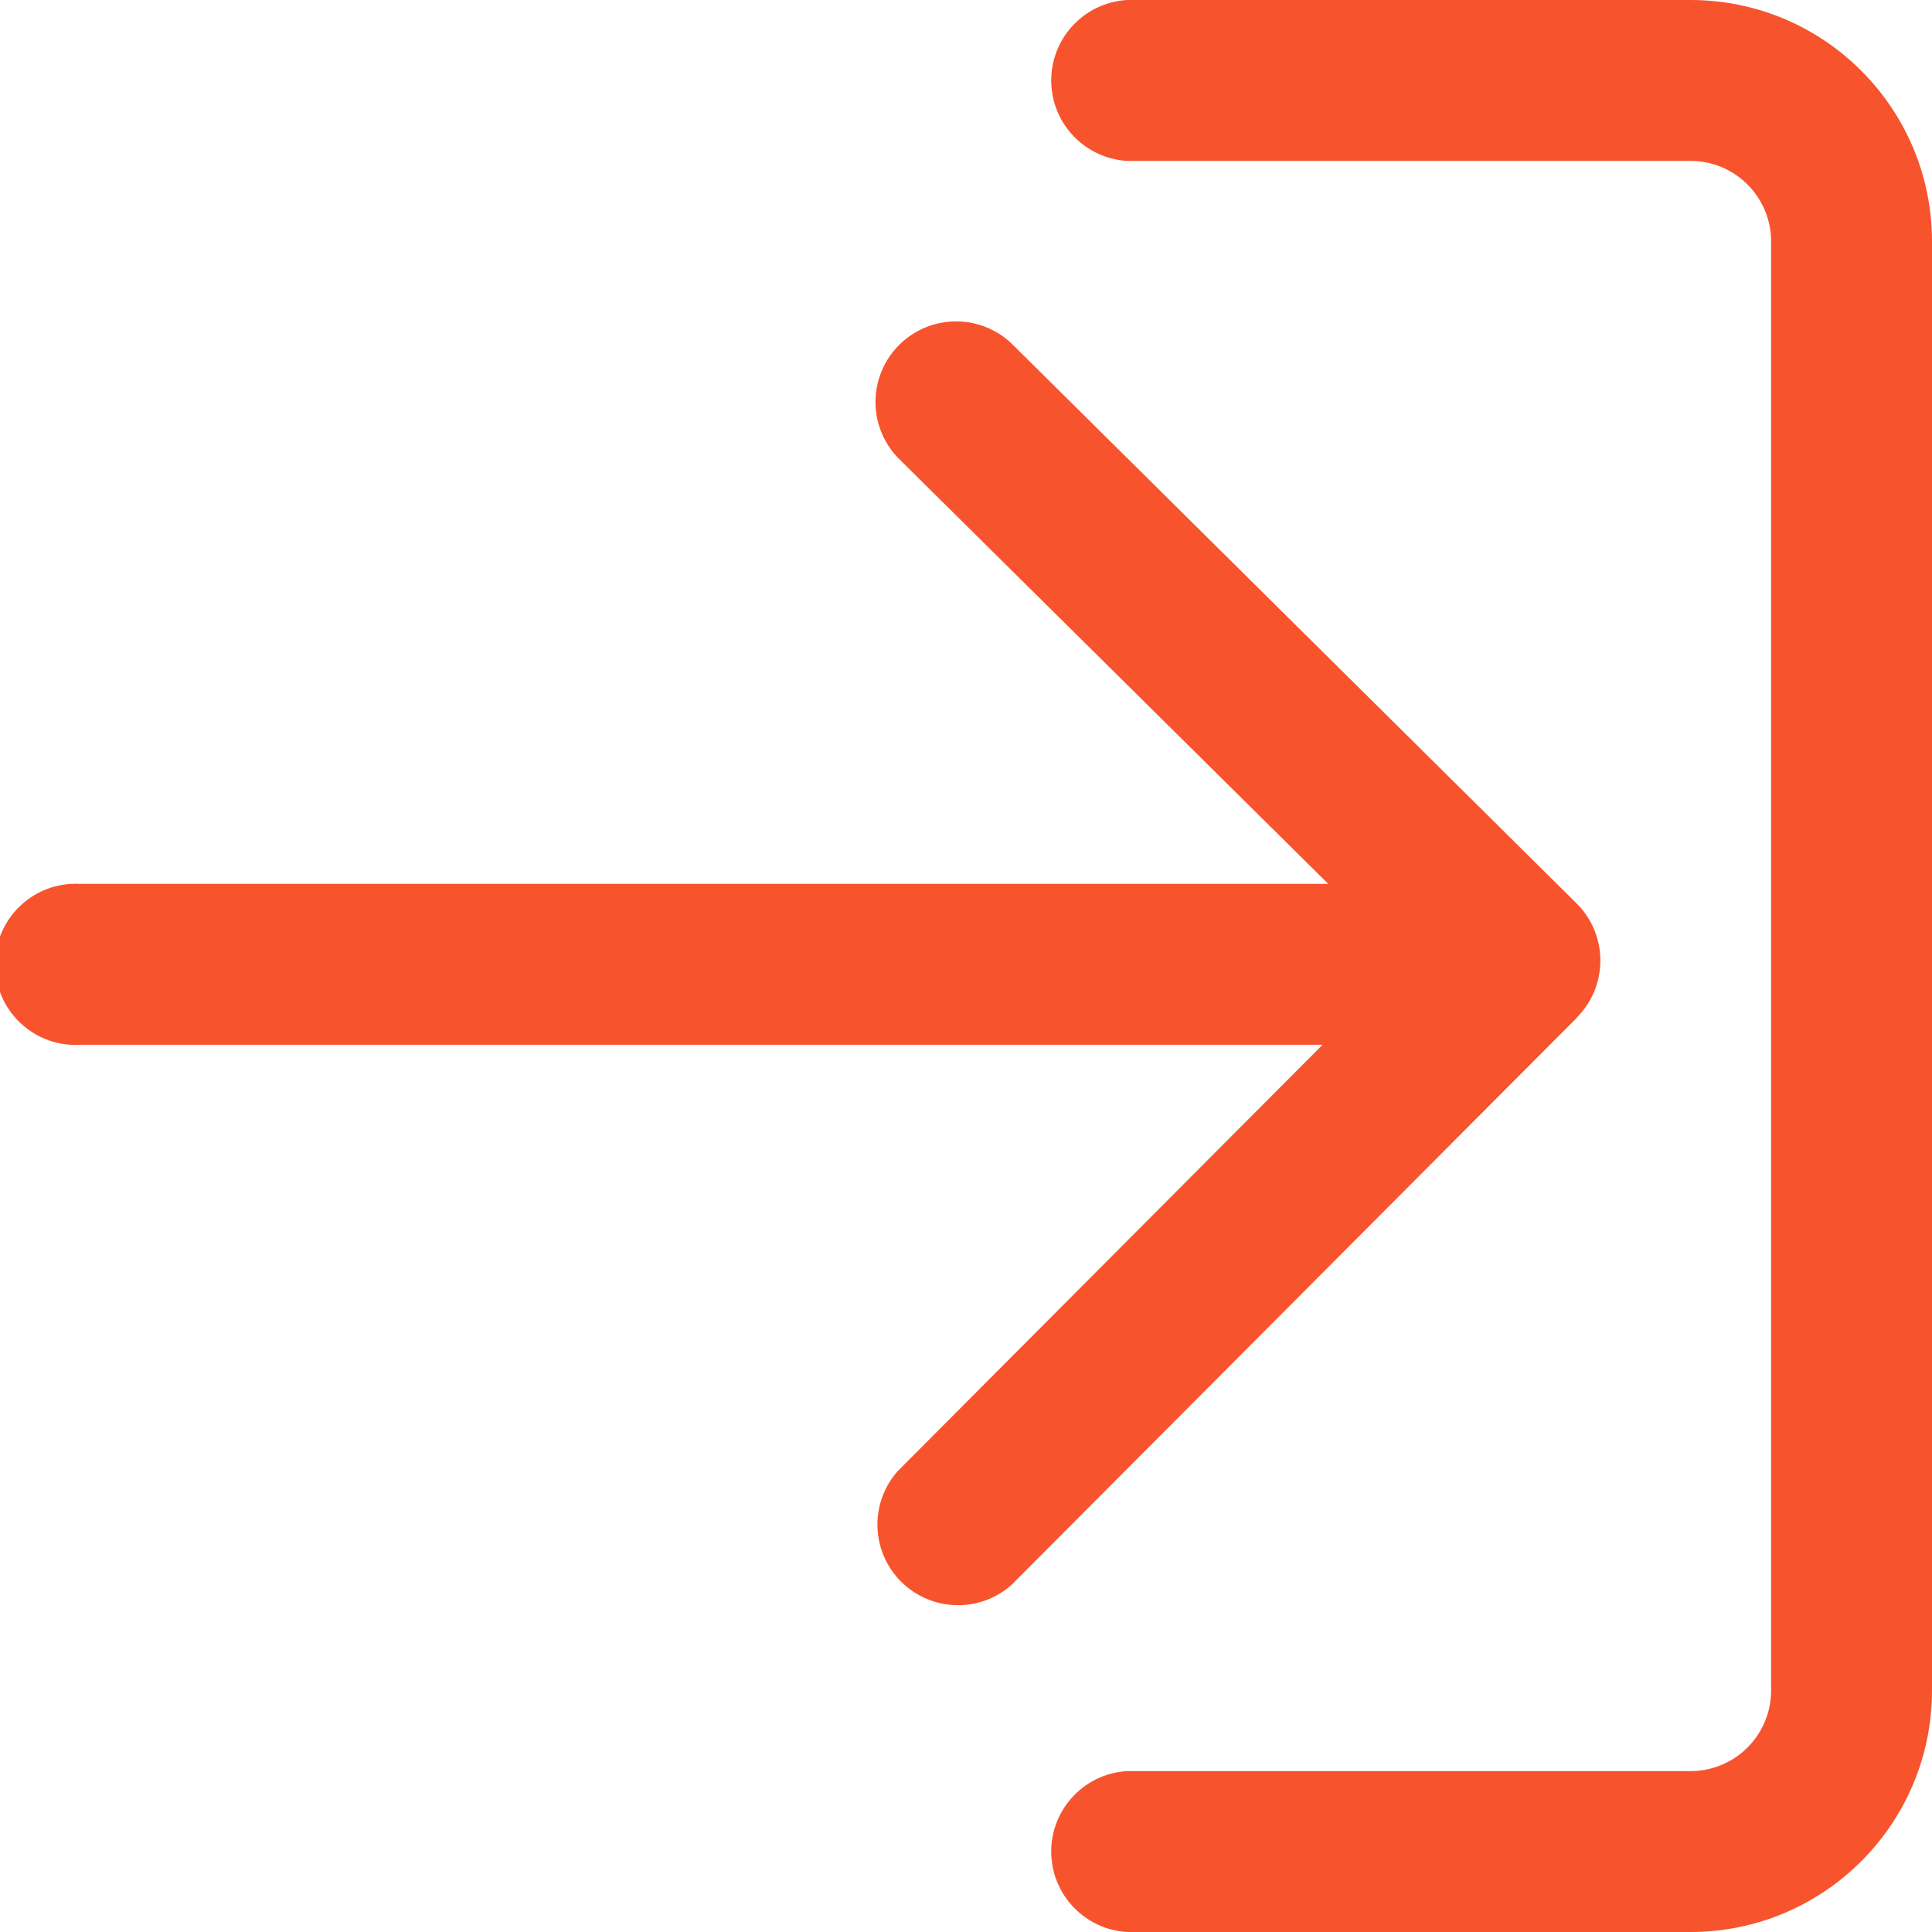 <?xml version="1.0" encoding="utf-8"?>
<!-- Generator: Adobe Illustrator 13.0.0, SVG Export Plug-In . SVG Version: 6.00 Build 14948)  -->
<!DOCTYPE svg PUBLIC "-//W3C//DTD SVG 1.1//EN" "http://www.w3.org/Graphics/SVG/1.1/DTD/svg11.dtd">
<svg version="1.1" id="Layer_1" xmlns="http://www.w3.org/2000/svg" xmlns:xlink="http://www.w3.org/1999/xlink" x="0px" y="0px"
	 width="200px" height="200px" viewBox="0 0 200 200" enable-background="new 0 0 200 200" xml:space="preserve">
<title>Asset 40</title>
<g id="Layer_2">
	<g id="Layer_1-2">
		<path fill="#F7542E" d="M163.25,105.344l-58.5,58.688c-3.428,3.079-8.703,2.798-11.783-0.632
			c-2.838-3.157-2.851-7.944-0.029-11.118l43.969-44.125H8.344c-4.6,0.28-8.557-3.22-8.838-7.818
			c-0.282-4.599,3.218-8.557,7.817-8.838c0.34-0.021,0.681-0.021,1.021,0H137.5L92.969,47.406
			c-3.199-3.317-3.103-8.599,0.214-11.798c3.214-3.1,8.297-3.12,11.536-0.046l58.5,57.969c3.262,3.255,3.268,8.537,0.014,11.8
			c-0.006,0.005-0.01,0.009-0.014,0.013H163.25z"/>
		<path fill="#F7542E" d="M200,175V25c0-13.807-11.193-25-25-25h-58.344c-4.6,0.282-8.1,4.239-7.818,8.838
			c0.258,4.207,3.612,7.56,7.818,7.818H175c4.607,0,8.344,3.736,8.344,8.344v150c0,4.607-3.736,8.344-8.344,8.344h-58.344
			c-4.6,0.281-8.1,4.238-7.818,8.838c0.258,4.207,3.612,7.563,7.818,7.818H175C188.807,200,200,188.807,200,175z"/>
	</g>
</g>
</svg>
